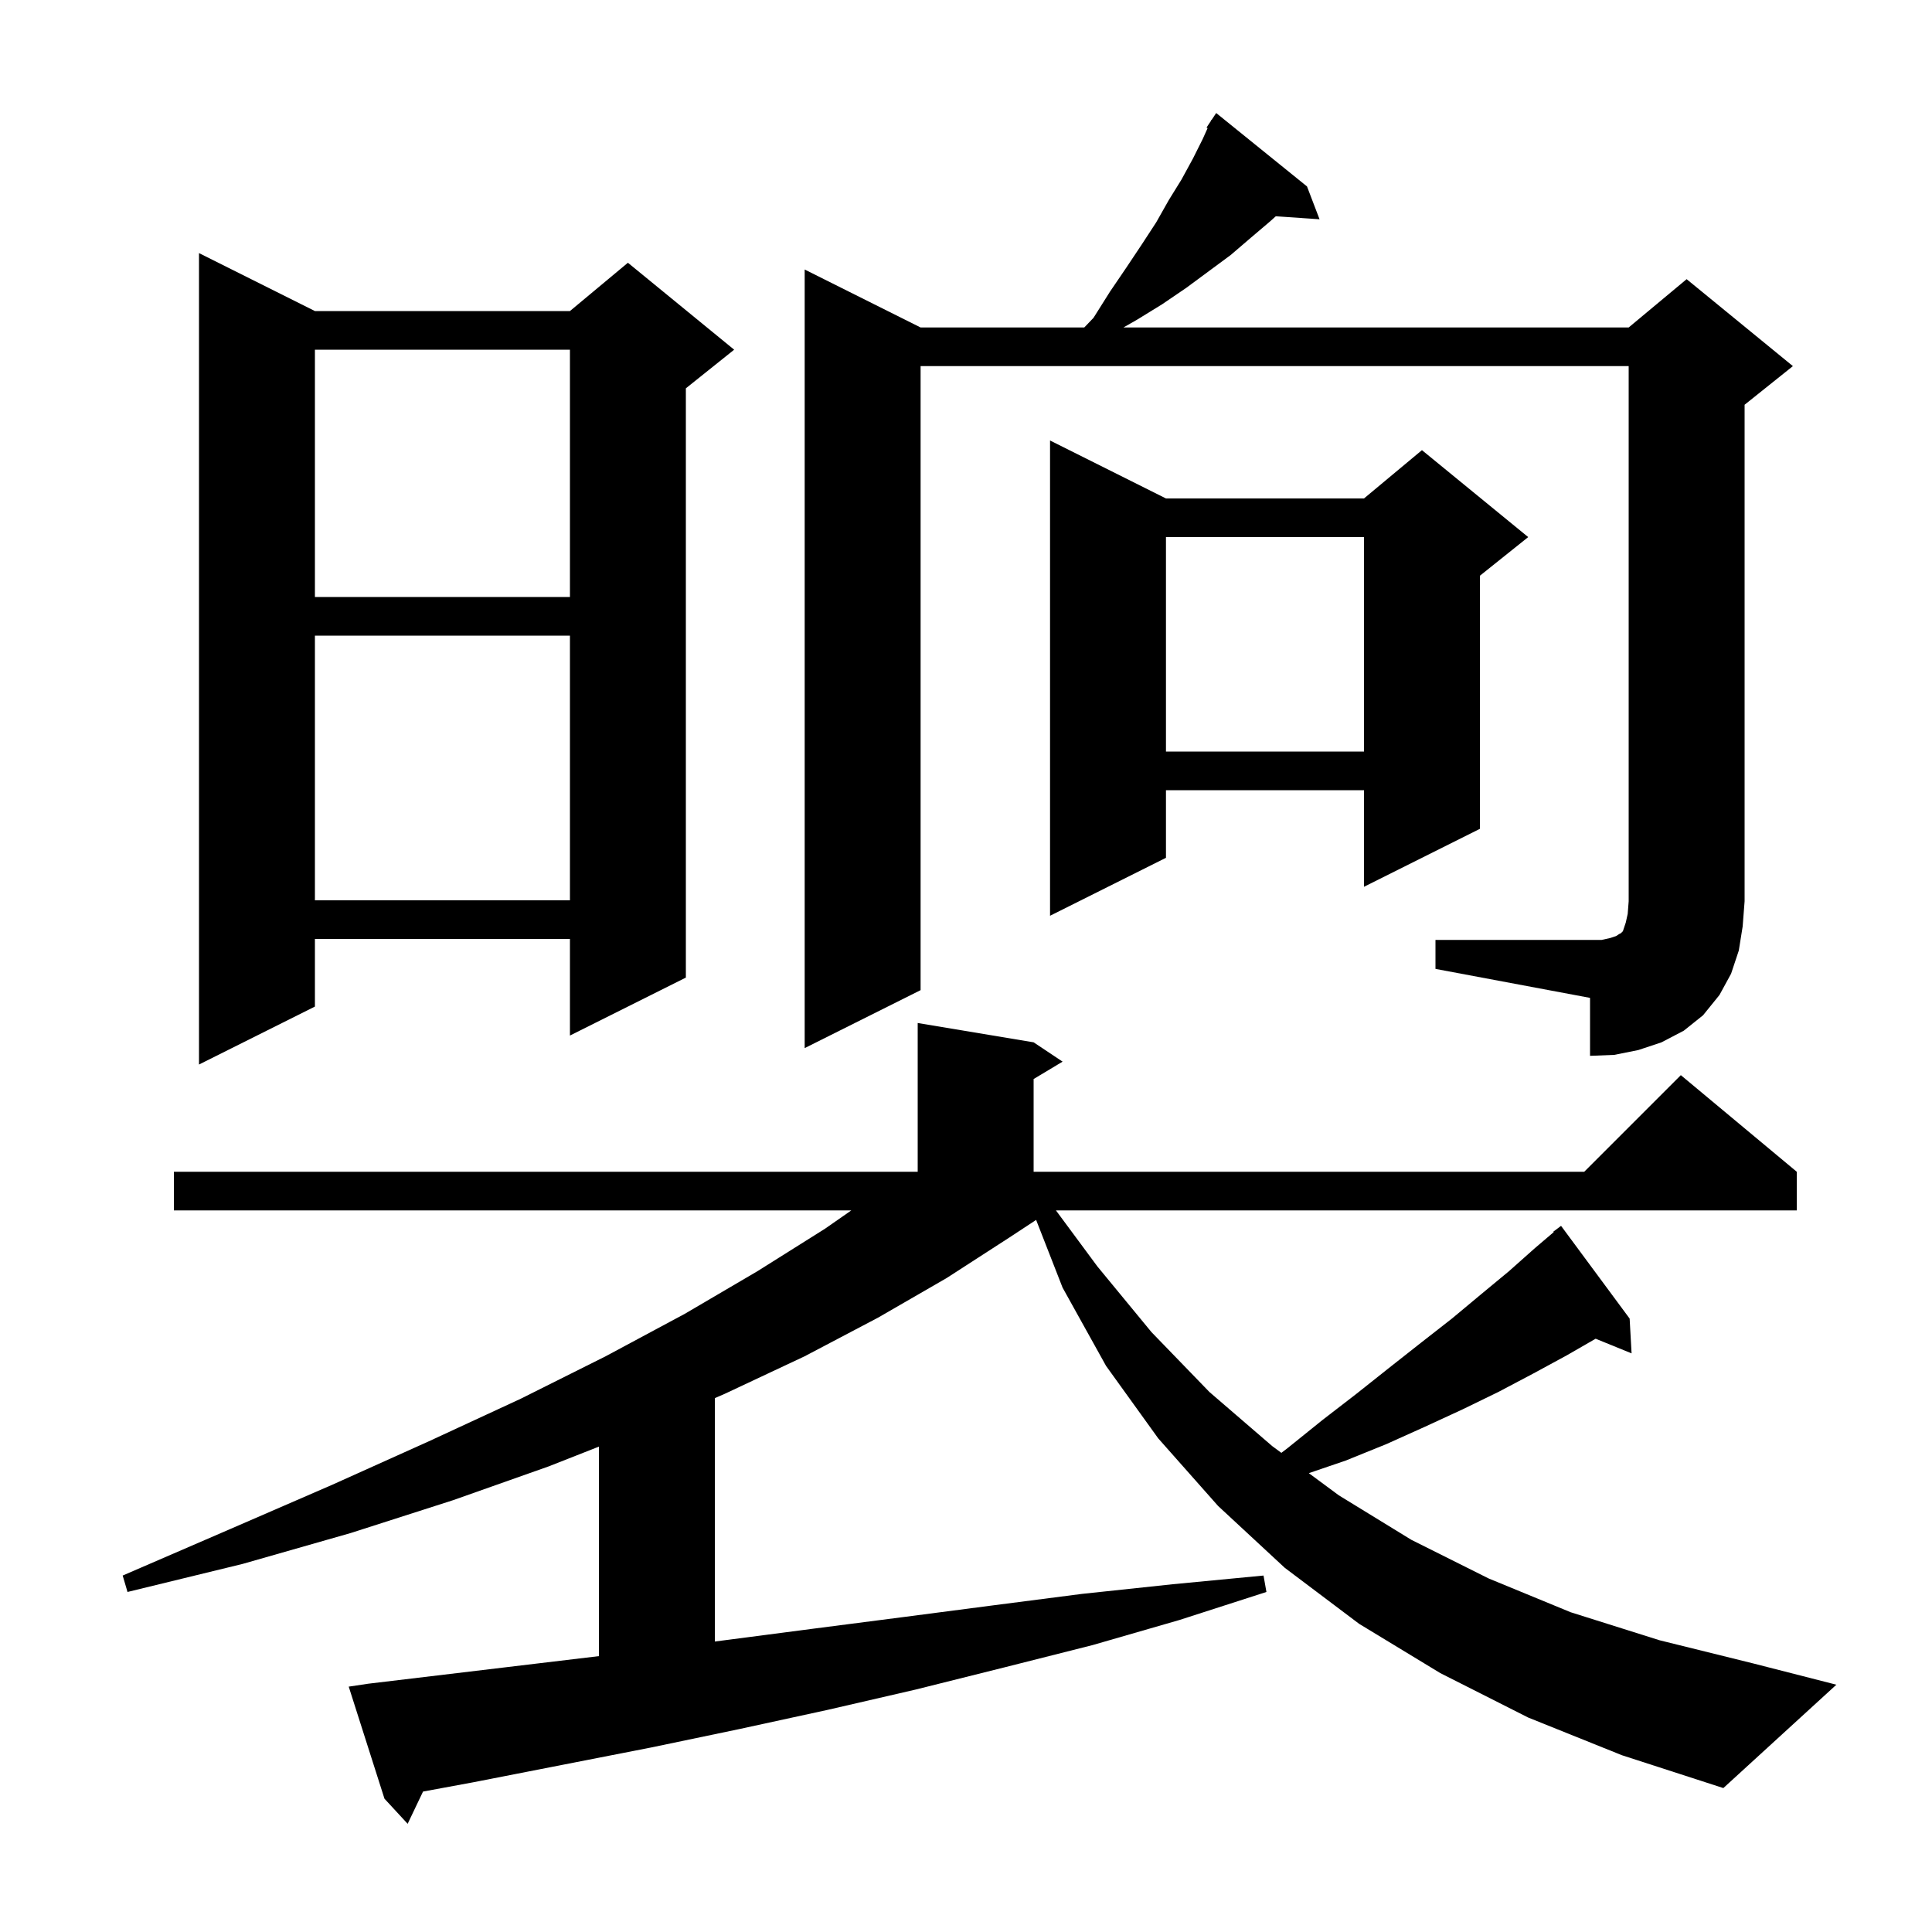 <svg xmlns="http://www.w3.org/2000/svg" xmlns:xlink="http://www.w3.org/1999/xlink" version="1.1" baseProfile="full" viewBox="0 0 200 200" width="200" height="200">
<g fill="black">
<path d="M 168.9 140.1 L 165.18 138.584 L 162.2 140.3 L 158.7 142.2 L 155.1 144.1 L 151.4 145.9 L 147.5 147.7 L 143.5 149.5 L 139.3 151.2 L 135.488 152.5 L 138.6 154.8 L 146.1 159.4 L 154.1 163.4 L 162.6 166.9 L 171.8 169.8 L 181.5 172.2 L 190.1 174.4 L 178.4 185.1 L 167.9 181.7 L 158.2 177.8 L 149.1 173.2 L 140.7 168.1 L 133.0 162.3 L 126.1 155.9 L 119.9 148.9 L 114.5 141.4 L 110.0 133.3 L 107.259 126.286 L 104.5 128.1 L 98.0 132.3 L 90.9 136.4 L 83.3 140.4 L 75.0 144.3 L 74.0 144.732 L 74.0 169.929 L 75.0 169.8 L 84.2 168.6 L 93.5 167.4 L 102.7 166.2 L 112.0 165.0 L 121.4 164.0 L 130.8 163.1 L 131.1 164.8 L 122.1 167.7 L 113.1 170.3 L 104.0 172.6 L 94.8 174.9 L 85.7 177.0 L 76.5 179.0 L 67.4 180.9 L 49.0 184.5 L 43.792 185.462 L 42.2 188.8 L 39.8 186.2 L 36.1 174.6 L 38.1 174.3 L 62.0 171.442 L 62.0 149.753 L 56.8 151.8 L 46.9 155.3 L 36.3 158.7 L 25.1 161.9 L 13.2 164.8 L 12.7 163.1 L 23.8 158.3 L 34.4 153.7 L 44.4 149.2 L 53.9 144.8 L 62.7 140.4 L 70.9 136.0 L 78.4 131.6 L 85.4 127.2 L 88.128 125.3 L 18.0 125.3 L 18.0 121.3 L 95.0 121.3 L 95.0 105.9 L 107.0 107.9 L 110.0 109.9 L 107.0 111.7 L 107.0 121.3 L 164.0 121.3 L 174.0 111.3 L 186.0 121.3 L 186.0 125.3 L 109.31 125.3 L 113.6 131.1 L 119.2 137.9 L 125.2 144.1 L 131.7 149.7 L 132.646 150.399 L 133.3 149.9 L 136.9 147.0 L 140.4 144.3 L 143.8 141.6 L 147.1 139.0 L 150.3 136.5 L 153.3 134.0 L 156.2 131.6 L 158.9 129.2 L 160.841 127.547 L 160.8 127.5 L 161.6 126.9 L 168.7 136.5 Z M 32.6 32.2 L 59.0 32.2 L 65.0 27.2 L 76.0 36.2 L 71.0 40.2 L 71.0 101.2 L 59.0 107.2 L 59.0 97.2 L 32.6 97.2 L 32.6 104.2 L 20.6 110.2 L 20.6 26.2 Z M 148.6 97.3 L 165.8 97.3 L 166.7 97.1 L 167.3 96.9 L 167.6 96.7 L 167.8 96.6 L 168.0 96.4 L 168.3 95.5 L 168.5 94.6 L 168.6 93.3 L 168.6 37.9 L 95.3 37.9 L 95.3 102.5 L 83.3 108.5 L 83.3 27.9 L 95.3 33.9 L 112.243 33.9 L 113.2 32.9 L 114.9 30.2 L 116.6 27.7 L 118.2 25.3 L 119.7 23.0 L 121.0 20.7 L 122.3 18.6 L 123.5 16.4 L 124.5 14.4 L 125.011 13.265 L 124.9 13.2 L 125.331 12.554 L 125.4 12.4 L 125.423 12.416 L 125.9 11.7 L 135.3 19.3 L 136.6 22.7 L 132.069 22.388 L 131.5 22.9 L 129.5 24.6 L 127.4 26.4 L 122.8 29.8 L 120.3 31.5 L 117.7 33.1 L 116.3 33.9 L 168.6 33.9 L 174.6 28.9 L 185.6 37.9 L 180.6 41.9 L 180.6 93.3 L 180.4 95.9 L 180.0 98.4 L 179.2 100.8 L 178.0 103.0 L 176.3 105.1 L 174.3 106.7 L 172.0 107.9 L 169.6 108.7 L 167.1 109.2 L 164.6 109.3 L 164.6 103.3 L 148.6 100.3 Z M 120.7 51.6 L 141.2 51.6 L 147.2 46.6 L 158.2 55.6 L 153.2 59.6 L 153.2 85.8 L 141.2 91.8 L 141.2 81.8 L 120.7 81.8 L 120.7 88.8 L 108.7 94.8 L 108.7 45.6 Z M 32.6 65.8 L 32.6 93.2 L 59.0 93.2 L 59.0 65.8 Z M 120.7 55.6 L 120.7 77.8 L 141.2 77.8 L 141.2 55.6 Z M 32.6 36.2 L 32.6 61.8 L 59.0 61.8 L 59.0 36.2 Z " />
</g>
</svg>
